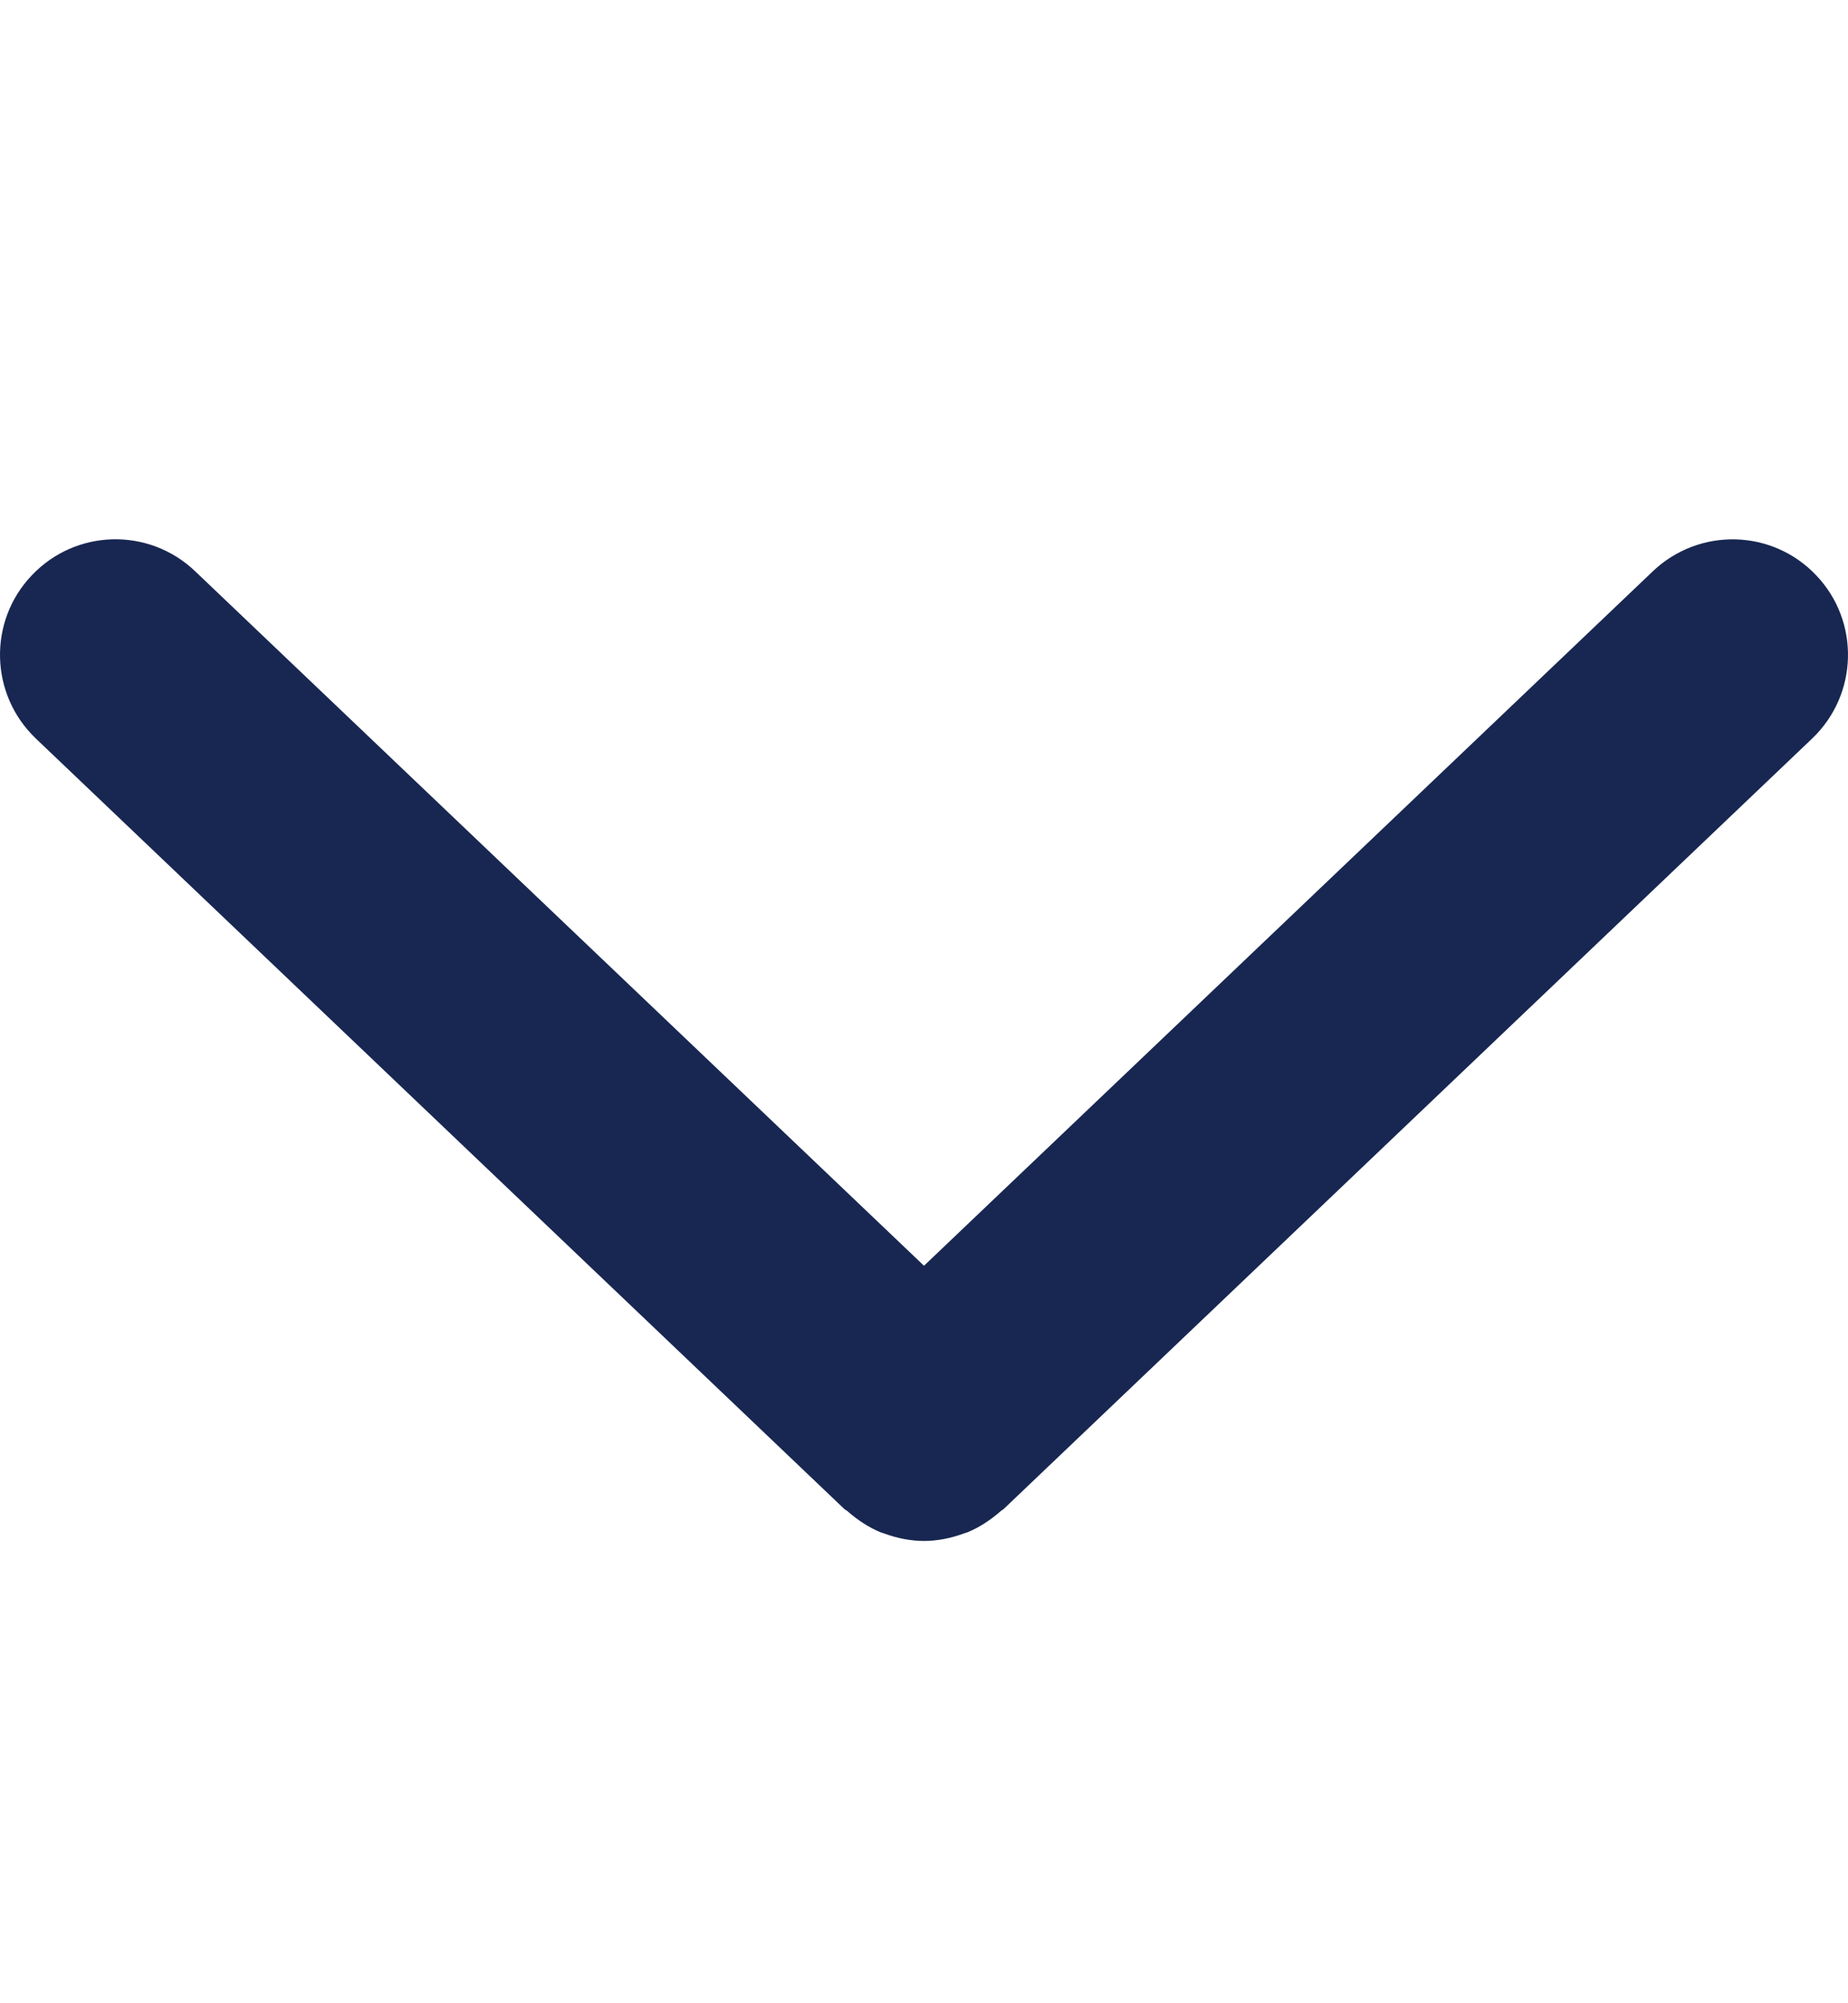 <svg width="12" height="13" viewBox="0 0 12 13" fill="none" xmlns="http://www.w3.org/2000/svg">
<path fill-rule="evenodd" clip-rule="evenodd" d="M10.733 3.707L6 8.214L1.267 3.707C0.967 3.421 0.493 3.432 0.207 3.733C-0.079 4.032 -0.067 4.507 0.233 4.793L5.483 9.793C5.488 9.798 5.495 9.8 5.501 9.805C5.568 9.864 5.642 9.913 5.721 9.945C5.727 9.947 5.734 9.948 5.74 9.951C5.824 9.982 5.912 10 6 10C6.088 10 6.176 9.982 6.26 9.951C6.266 9.948 6.273 9.947 6.279 9.945C6.359 9.913 6.432 9.864 6.5 9.805C6.505 9.8 6.512 9.798 6.517 9.793L11.767 4.793C12.067 4.507 12.079 4.032 11.793 3.733C11.507 3.432 11.033 3.422 10.733 3.707" fill="#182751"/>
<mask id="mask0" style="mask-type:alpha" maskUnits="userSpaceOnUse" x="0" y="3" width="12" height="7">
<path fill-rule="evenodd" clip-rule="evenodd" d="M10.733 3.707L6 8.214L1.267 3.707C0.967 3.421 0.493 3.432 0.207 3.733C-0.079 4.032 -0.067 4.507 0.233 4.793L5.483 9.793C5.488 9.798 5.495 9.8 5.501 9.805C5.568 9.864 5.642 9.913 5.721 9.945C5.727 9.947 5.734 9.948 5.74 9.951C5.824 9.982 5.912 10 6 10C6.088 10 6.176 9.982 6.26 9.951C6.266 9.948 6.273 9.947 6.279 9.945C6.359 9.913 6.432 9.864 6.5 9.805C6.505 9.8 6.512 9.798 6.517 9.793L11.767 4.793C12.067 4.507 12.079 4.032 11.793 3.733C11.507 3.432 11.033 3.422 10.733 3.707" fill="white"/>
</mask>
<g mask="url(#mask0)">
</g>
</svg>
